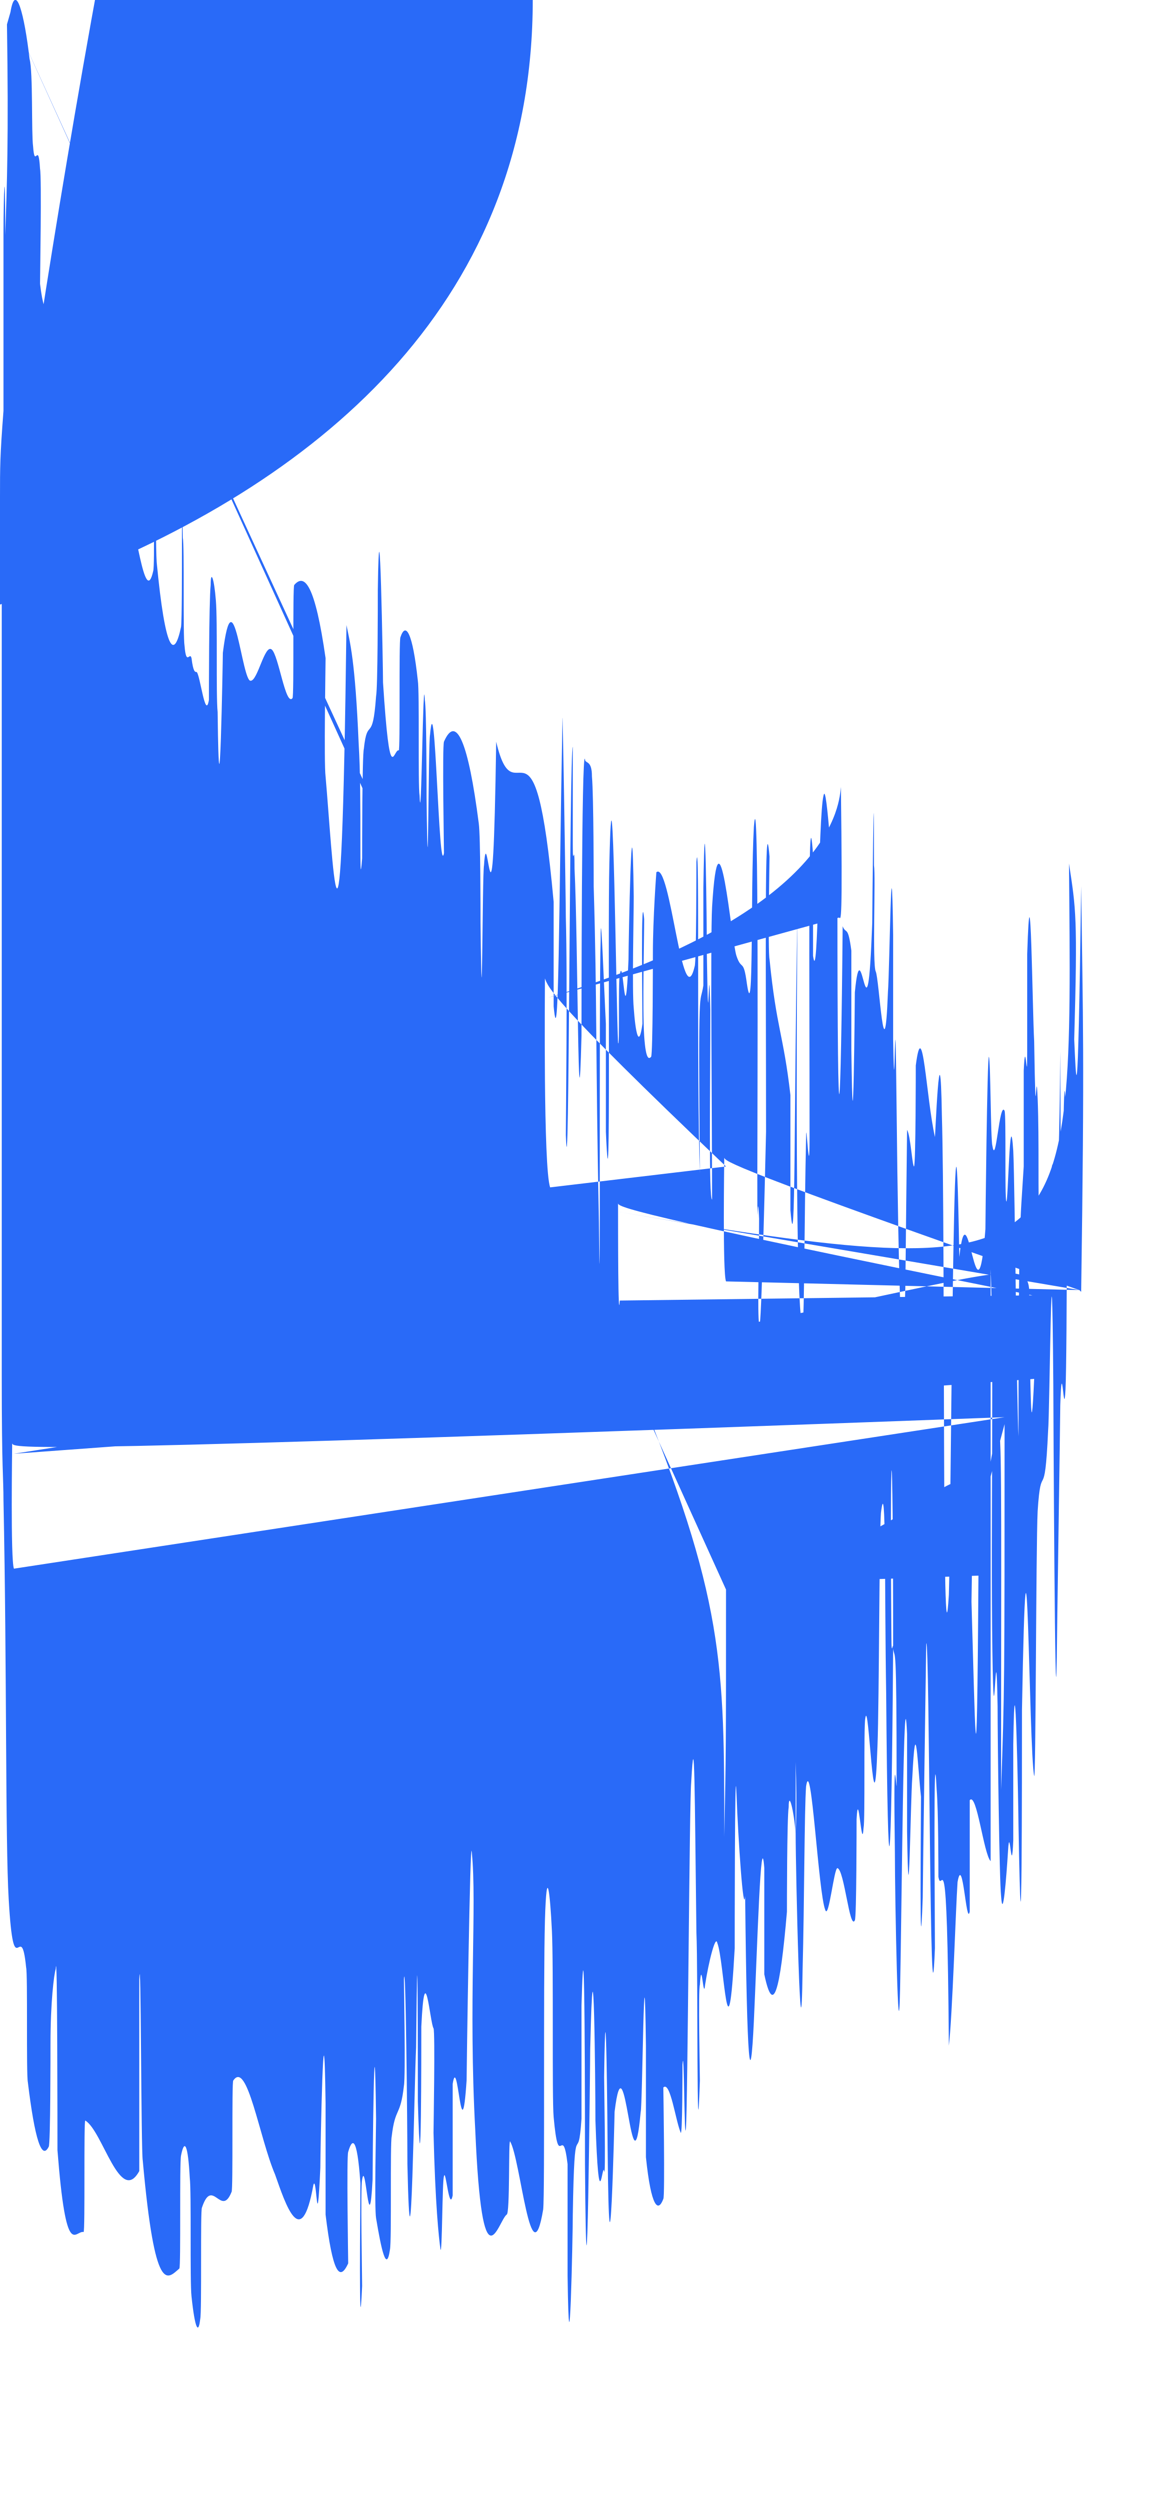 <?xml version="1.0" encoding="UTF-8"?> <svg xmlns="http://www.w3.org/2000/svg" viewBox="0 0 0.668 1.436" fill="none"><path d="M0.006 0.007C0.009 -0.011 0.014 0.008 0.017 0.034C0.019 0.041 0.018 0.077 0.019 0.084C0.02 0.098 0.022 0.08 0.023 0.097C0.024 0.102 0.023 0.159 0.023 0.163C0.026 0.188 0.029 0.174 0.032 0.186C0.045 0.244 0.059 0.266 0.073 0.291C0.078 0.299 0.083 0.35 0.088 0.328C0.089 0.325 0.088 0.276 0.088 0.272C0.09 0.21 0.089 0.309 0.09 0.323C0.095 0.375 0.1 0.379 0.104 0.36C0.105 0.352 0.104 0.254 0.105 0.309C0.106 0.313 0.105 0.365 0.106 0.371C0.107 0.383 0.109 0.374 0.11 0.378C0.111 0.386 0.112 0.386 0.113 0.386C0.115 0.388 0.118 0.414 0.12 0.402C0.12 0.399 0.12 0.346 0.121 0.336C0.121 0.327 0.123 0.332 0.124 0.345C0.125 0.357 0.124 0.399 0.125 0.409C0.126 0.491 0.128 0.378 0.128 0.375C0.134 0.327 0.139 0.392 0.144 0.391C0.148 0.391 0.152 0.37 0.156 0.373C0.16 0.376 0.164 0.406 0.168 0.401C0.169 0.4 0.168 0.337 0.169 0.336C0.175 0.329 0.181 0.336 0.187 0.378C0.187 0.383 0.186 0.438 0.187 0.446C0.191 0.491 0.196 0.601 0.199 0.359C0.201 0.369 0.204 0.379 0.206 0.427C0.208 0.458 0.206 0.519 0.208 0.493C0.208 0.487 0.208 0.434 0.209 0.43C0.211 0.411 0.214 0.428 0.216 0.4C0.217 0.395 0.217 0.347 0.217 0.339C0.218 0.27 0.22 0.384 0.22 0.392C0.224 0.454 0.226 0.43 0.229 0.431C0.23 0.432 0.229 0.368 0.23 0.366C0.233 0.357 0.237 0.363 0.24 0.391C0.241 0.397 0.24 0.451 0.241 0.457C0.242 0.482 0.243 0.38 0.244 0.402C0.245 0.407 0.245 0.453 0.245 0.458C0.246 0.538 0.246 0.425 0.247 0.422C0.25 0.388 0.252 0.506 0.255 0.49C0.255 0.487 0.254 0.429 0.255 0.426C0.262 0.41 0.269 0.426 0.275 0.473C0.276 0.48 0.276 0.524 0.276 0.53C0.277 0.615 0.277 0.501 0.278 0.497C0.28 0.466 0.283 0.561 0.285 0.426C0.296 0.473 0.307 0.397 0.318 0.518C0.318 0.52 0.318 0.576 0.318 0.578C0.321 0.61 0.321 0.523 0.323 0.416C0.323 0.389 0.325 0.518 0.325 0.527C0.326 0.562 0.325 0.645 0.325 0.652C0.327 0.705 0.327 0.429 0.329 0.429C0.329 0.43 0.329 0.48 0.329 0.485C0.329 0.501 0.33 0.481 0.33 0.499C0.332 0.539 0.332 0.673 0.334 0.595C0.334 0.585 0.334 0.429 0.336 0.436C0.336 0.439 0.34 0.436 0.34 0.446C0.341 0.457 0.341 0.507 0.341 0.509C0.343 0.576 0.342 0.603 0.344 0.702C0.345 0.8 0.344 0.566 0.345 0.54C0.345 0.514 0.347 0.569 0.348 0.588C0.348 0.607 0.348 0.639 0.348 0.65C0.351 0.72 0.349 0.533 0.35 0.496C0.352 0.408 0.354 0.582 0.355 0.599C0.356 0.603 0.355 0.564 0.356 0.56C0.358 0.546 0.359 0.6 0.361 0.551C0.361 0.542 0.363 0.438 0.364 0.515C0.364 0.526 0.363 0.569 0.364 0.579C0.365 0.593 0.367 0.603 0.369 0.588C0.369 0.578 0.368 0.506 0.37 0.528C0.37 0.538 0.369 0.58 0.37 0.595C0.371 0.61 0.373 0.608 0.374 0.607C0.375 0.605 0.375 0.551 0.375 0.548C0.375 0.527 0.377 0.501 0.377 0.501C0.385 0.494 0.392 0.585 0.399 0.555C0.4 0.553 0.4 0.496 0.4 0.495C0.402 0.471 0.4 0.623 0.402 0.674C0.401 0.558 0.402 0.579 0.404 0.566C0.404 0.56 0.404 0.515 0.404 0.51C0.405 0.442 0.406 0.53 0.406 0.548C0.407 0.614 0.407 0.536 0.408 0.58C0.408 0.624 0.407 0.689 0.409 0.689C0.409 0.647 0.408 0.539 0.409 0.521C0.413 0.455 0.42 0.54 0.423 0.549C0.426 0.558 0.427 0.55 0.429 0.565C0.433 0.592 0.431 0.512 0.433 0.475C0.436 0.438 0.435 0.636 0.435 0.678C0.435 0.721 0.435 0.677 0.436 0.7C0.436 0.724 0.435 0.753 0.436 0.761C0.437 0.77 0.439 0.695 0.44 0.65C0.44 0.556 0.439 0.457 0.442 0.492C0.442 0.494 0.441 0.546 0.442 0.551C0.446 0.591 0.45 0.594 0.454 0.629C0.454 0.634 0.454 0.692 0.454 0.695C0.457 0.732 0.456 0.635 0.458 0.526C0.457 0.671 0.458 0.759 0.461 0.76C0.462 0.76 0.462 0.697 0.463 0.653C0.463 0.64 0.465 0.683 0.465 0.653C0.465 0.556 0.464 0.448 0.467 0.491C0.467 0.493 0.467 0.546 0.467 0.549C0.47 0.57 0.47 0.469 0.473 0.457C0.475 0.447 0.478 0.509 0.481 0.519C0.481 0.681 0.483 0.644 0.484 0.532C0.486 0.537 0.487 0.531 0.489 0.546C0.489 0.551 0.489 0.598 0.489 0.603C0.49 0.683 0.491 0.574 0.491 0.57C0.495 0.528 0.498 0.611 0.501 0.53C0.501 0.527 0.502 0.415 0.502 0.497C0.503 0.503 0.501 0.554 0.503 0.558C0.505 0.562 0.508 0.622 0.51 0.57C0.511 0.557 0.512 0.466 0.513 0.537C0.513 0.547 0.513 0.579 0.513 0.597C0.514 0.655 0.514 0.541 0.515 0.638C0.516 0.734 0.518 0.807 0.52 0.74C0.52 0.738 0.521 0.648 0.521 0.649C0.523 0.652 0.524 0.67 0.525 0.67C0.526 0.669 0.526 0.613 0.526 0.612C0.53 0.581 0.532 0.631 0.537 0.653C0.537 0.657 0.54 0.58 0.541 0.641C0.543 0.707 0.541 0.982 0.545 0.916C0.546 0.89 0.548 0.541 0.551 0.722C0.556 0.677 0.561 0.77 0.566 0.706C0.566 0.703 0.567 0.606 0.568 0.607C0.569 0.609 0.569 0.655 0.57 0.658C0.572 0.671 0.574 0.632 0.577 0.638C0.578 0.641 0.577 0.688 0.578 0.69C0.579 0.693 0.58 0.631 0.582 0.661C0.583 0.684 0.584 0.81 0.585 0.825C0.585 0.7 0.586 0.703 0.588 0.67C0.588 0.663 0.588 0.62 0.588 0.615C0.589 0.592 0.59 0.628 0.59 0.604C0.59 0.598 0.59 0.555 0.59 0.548C0.592 0.485 0.593 0.581 0.594 0.598C0.595 0.661 0.595 0.606 0.596 0.631C0.597 0.656 0.596 0.687 0.597 0.702C0.599 0.734 0.602 0.727 0.604 0.729C0.605 0.729 0.604 0.672 0.604 0.671C0.606 0.657 0.608 0.717 0.609 0.604C0.61 0.897 0.61 0.575 0.612 0.634C0.613 0.639 0.613 0.777 0.612 0.798C0.611 0.818 0.61 0.775 0.609 0.807C0.609 0.814 0.607 0.944 0.607 0.952C0.606 1.013 0.605 0.806 0.605 0.795C0.604 0.672 0.603 0.812 0.602 0.822C0.6 0.866 0.598 0.837 0.596 0.868C0.595 0.889 0.595 1.025 0.594 1.02C0.591 1.007 0.59 0.817 0.587 0.982C0.587 1.017 0.587 1.165 0.585 1.048C0.585 1.041 0.583 0.934 0.582 1.002C0.582 1.01 0.582 1.053 0.582 1.057C0.581 1.081 0.58 1.046 0.579 1.063C0.578 1.079 0.576 1.104 0.575 1.089C0.574 1.08 0.573 1 0.573 0.98C0.572 0.923 0.571 1.016 0.57 0.948C0.569 0.878 0.571 0.773 0.569 0.729C0.569 0.841 0.569 0.956 0.569 1.069C0.565 1.065 0.561 1.029 0.557 1.034C0.557 1.035 0.557 1.095 0.557 1.098C0.555 1.107 0.553 1.064 0.55 1.081C0.549 1.095 0.547 1.159 0.545 1.175C0.544 1.046 0.541 1.09 0.539 1.078C0.539 1.074 0.539 1.04 0.538 1.028C0.536 0.987 0.537 1.101 0.537 1.119C0.534 1.195 0.534 0.938 0.532 0.944C0.532 0.944 0.53 1.081 0.53 1.09C0.528 1.146 0.529 1.042 0.529 1.032C0.527 1.014 0.526 0.981 0.524 1.021C0.523 1.033 0.522 1.118 0.521 1.052C0.521 1.044 0.521 0.998 0.521 0.996C0.519 0.951 0.518 1.094 0.517 1.142C0.516 1.19 0.514 1.092 0.514 1.064C0.513 0.99 0.515 1.032 0.515 1.025C0.515 0.939 0.514 0.954 0.513 0.947C0.513 0.807 0.511 0.816 0.512 0.94C0.512 0.954 0.513 0.941 0.513 0.947C0.512 1.084 0.51 1.102 0.509 0.973C0.508 0.913 0.509 0.844 0.506 0.869C0.505 0.881 0.505 0.977 0.504 1.003C0.502 1.063 0.499 0.973 0.497 0.987C0.496 0.992 0.497 1.045 0.496 1.05C0.495 1.065 0.493 1.025 0.492 1.045C0.492 1.047 0.492 1.102 0.491 1.103C0.488 1.109 0.485 1.074 0.481 1.073C0.479 1.073 0.476 1.103 0.474 1.097C0.47 1.087 0.466 1.007 0.463 1.026C0.462 1.039 0.462 1.094 0.461 1.131C0.46 1.204 0.457 1.074 0.457 1.053C0.457 1.053 0.458 1.04 0.457 1.012C0.457 0.953 0.457 1.053 0.457 1.053C0.456 1.04 0.453 1.028 0.453 1.038C0.452 1.044 0.452 1.096 0.452 1.098C0.448 1.145 0.444 1.158 0.439 1.134C0.439 1.133 0.439 1.075 0.439 1.073C0.437 1.047 0.435 1.118 0.433 1.161C0.431 1.203 0.429 1.189 0.428 1.089C0.427 1.101 0.424 1.057 0.423 1.03C0.422 1.003 0.422 1.117 0.422 1.119C0.418 1.191 0.416 1.126 0.412 1.116C0.411 1.111 0.407 1.127 0.405 1.14C0.404 1.15 0.403 1.123 0.402 1.14C0.401 1.142 0.402 1.193 0.402 1.195C0.4 1.256 0.401 1.132 0.4 1.11C0.399 1.029 0.399 0.987 0.397 1.024C0.396 1.033 0.395 1.211 0.394 1.222C0.393 1.235 0.393 1.171 0.392 1.186C0.392 1.188 0.392 1.227 0.391 1.225C0.388 1.218 0.385 1.195 0.381 1.199C0.381 1.199 0.382 1.262 0.381 1.263C0.378 1.271 0.374 1.268 0.371 1.239C0.371 1.232 0.371 1.188 0.371 1.175C0.37 1.096 0.369 1.211 0.368 1.213C0.363 1.268 0.359 1.164 0.353 1.213C0.353 1.216 0.35 1.339 0.349 1.234C0.349 1.227 0.348 1.119 0.347 1.193C0.347 1.197 0.348 1.253 0.347 1.247C0.346 1.241 0.344 1.278 0.342 1.218C0.342 1.198 0.341 1.091 0.339 1.177C0.339 1.183 0.337 1.376 0.336 1.243C0.336 1.221 0.336 1.08 0.334 1.152C0.334 1.166 0.334 1.197 0.334 1.217C0.332 1.247 0.33 1.21 0.329 1.272C0.329 1.284 0.327 1.379 0.326 1.307C0.326 1.295 0.326 1.248 0.326 1.243C0.323 1.218 0.321 1.249 0.318 1.216C0.317 1.205 0.318 1.129 0.317 1.109C0.316 1.088 0.314 1.069 0.313 1.103C0.312 1.138 0.313 1.259 0.312 1.269C0.305 1.311 0.299 1.24 0.293 1.23C0.292 1.228 0.293 1.272 0.291 1.272C0.286 1.276 0.277 1.316 0.273 1.224C0.269 1.15 0.274 1.094 0.271 1.064C0.27 1.05 0.268 1.191 0.268 1.195C0.265 1.24 0.263 1.178 0.26 1.197C0.26 1.201 0.26 1.258 0.26 1.261C0.258 1.271 0.256 1.245 0.255 1.25C0.254 1.252 0.254 1.296 0.253 1.292C0.252 1.285 0.25 1.266 0.249 1.225C0.249 1.222 0.25 1.167 0.249 1.165C0.247 1.162 0.244 1.122 0.242 1.164C0.242 1.176 0.242 1.276 0.24 1.207C0.24 1.193 0.24 1.073 0.239 1.176C0.238 1.194 0.236 1.333 0.234 1.243C0.234 1.219 0.233 1.121 0.232 1.137C0.232 1.139 0.233 1.193 0.232 1.198C0.23 1.216 0.227 1.21 0.225 1.227C0.224 1.231 0.225 1.287 0.224 1.292C0.222 1.306 0.219 1.292 0.216 1.274C0.215 1.268 0.216 1.222 0.216 1.217C0.215 1.136 0.214 1.245 0.214 1.252C0.212 1.29 0.21 1.239 0.208 1.252C0.207 1.256 0.208 1.308 0.208 1.313C0.206 1.358 0.207 1.264 0.207 1.254C0.205 1.225 0.202 1.229 0.2 1.236C0.199 1.238 0.2 1.299 0.2 1.3C0.195 1.311 0.191 1.305 0.187 1.272C0.187 1.265 0.187 1.218 0.187 1.208C0.186 1.133 0.184 1.235 0.184 1.245C0.182 1.289 0.182 1.248 0.18 1.255C0.173 1.294 0.164 1.266 0.158 1.249C0.149 1.228 0.142 1.183 0.134 1.195C0.133 1.195 0.134 1.258 0.133 1.259C0.127 1.274 0.122 1.25 0.116 1.268C0.115 1.269 0.116 1.328 0.115 1.332C0.114 1.341 0.112 1.338 0.11 1.319C0.109 1.31 0.11 1.259 0.109 1.251C0.108 1.232 0.106 1.228 0.104 1.238C0.103 1.242 0.104 1.302 0.103 1.303C0.096 1.309 0.089 1.319 0.082 1.241C0.081 1.236 0.081 1.113 0.08 1.137C0.08 1.171 0.08 1.211 0.08 1.247C0.069 1.267 0.059 1.224 0.049 1.218C0.048 1.217 0.049 1.282 0.048 1.282C0.043 1.281 0.038 1.299 0.033 1.235C0.033 1.228 0.033 1.114 0.032 1.131C0.031 1.134 0.029 1.15 0.029 1.174C0.029 1.178 0.029 1.232 0.028 1.233C0.024 1.241 0.02 1.229 0.016 1.196C0.015 1.191 0.016 1.134 0.015 1.13C0.012 1.1 0.008 1.143 0.005 1.091C0.003 1.057 0.004 0.959 0.002 0.862C0.002 0.848 0.001 0.846 0.001 0.79C0.001 0.649 0.001 0.494 0.001 0.344C0.001 0.319 0.231 -1.337 0.334 0C0.306 0 0.306 0 0.306 0C0.306 0.68 -1.56 0.297 0 0.286C0 0.268 0 0.262 0.002 0.236C0.002 0.21 0.002 0.191 0.002 0.134C0.002 0.111 0.003 0.087 0.003 0.135C0.004 0.107 0.005 0.079 0.004 0.014ZM0.006 0.007C0.417 0.91 0.416 0.855 0.416 1.055C0.417 1.007 0.417 1.005 0.417 0.913ZM0.417 0.91C0.561 0.878 0.56 0.79 0.558 0.92C0.56 0.988 0.561 1.056 0.562 0.905ZM0.561 0.878C0.577 0.814 0.575 0.744 0.575 1.028C0.577 0.971 0.577 0.967 0.577 0.818ZM0.577 0.814C0.008 0.835 0.008 0.832 0.007 0.829C0.007 0.832 0.006 0.896 0.008 0.901ZM0.008 0.835C0.593 0.744 0.593 0.705 0.591 0.75C0.592 0.797 0.592 0.836 0.594 0.792ZM0.593 0.744C0.355 0.696 0.355 0.693 0.355 0.691C0.355 0.708 0.355 0.762 0.356 0.747ZM0.355 0.696C0.62 0.741 0.616 0.73 0.614 0.496C0.618 0.522 0.619 0.527 0.617 0.597C0.618 0.618 0.619 0.656 0.621 0.509C0.622 0.588 0.623 0.603 0.621 0.742C0.62 0.741 0.62 0.741 0.62 0.741ZM0.62 0.741C0.417 0.67 0.417 0.667 0.416 0.665C0.416 0.667 0.415 0.731 0.417 0.736ZM0.417 0.67C0.315 0.573 0.315 0.567 0.313 0.562C0.313 0.567 0.312 0.671 0.316 0.682ZM0.315 0.573C0.481 0.523 0.482 0.46 0.483 0.452C0.484 0.532 0.483 0.528 0.482 0.527Z" fill="#296AF8"></path></svg> 